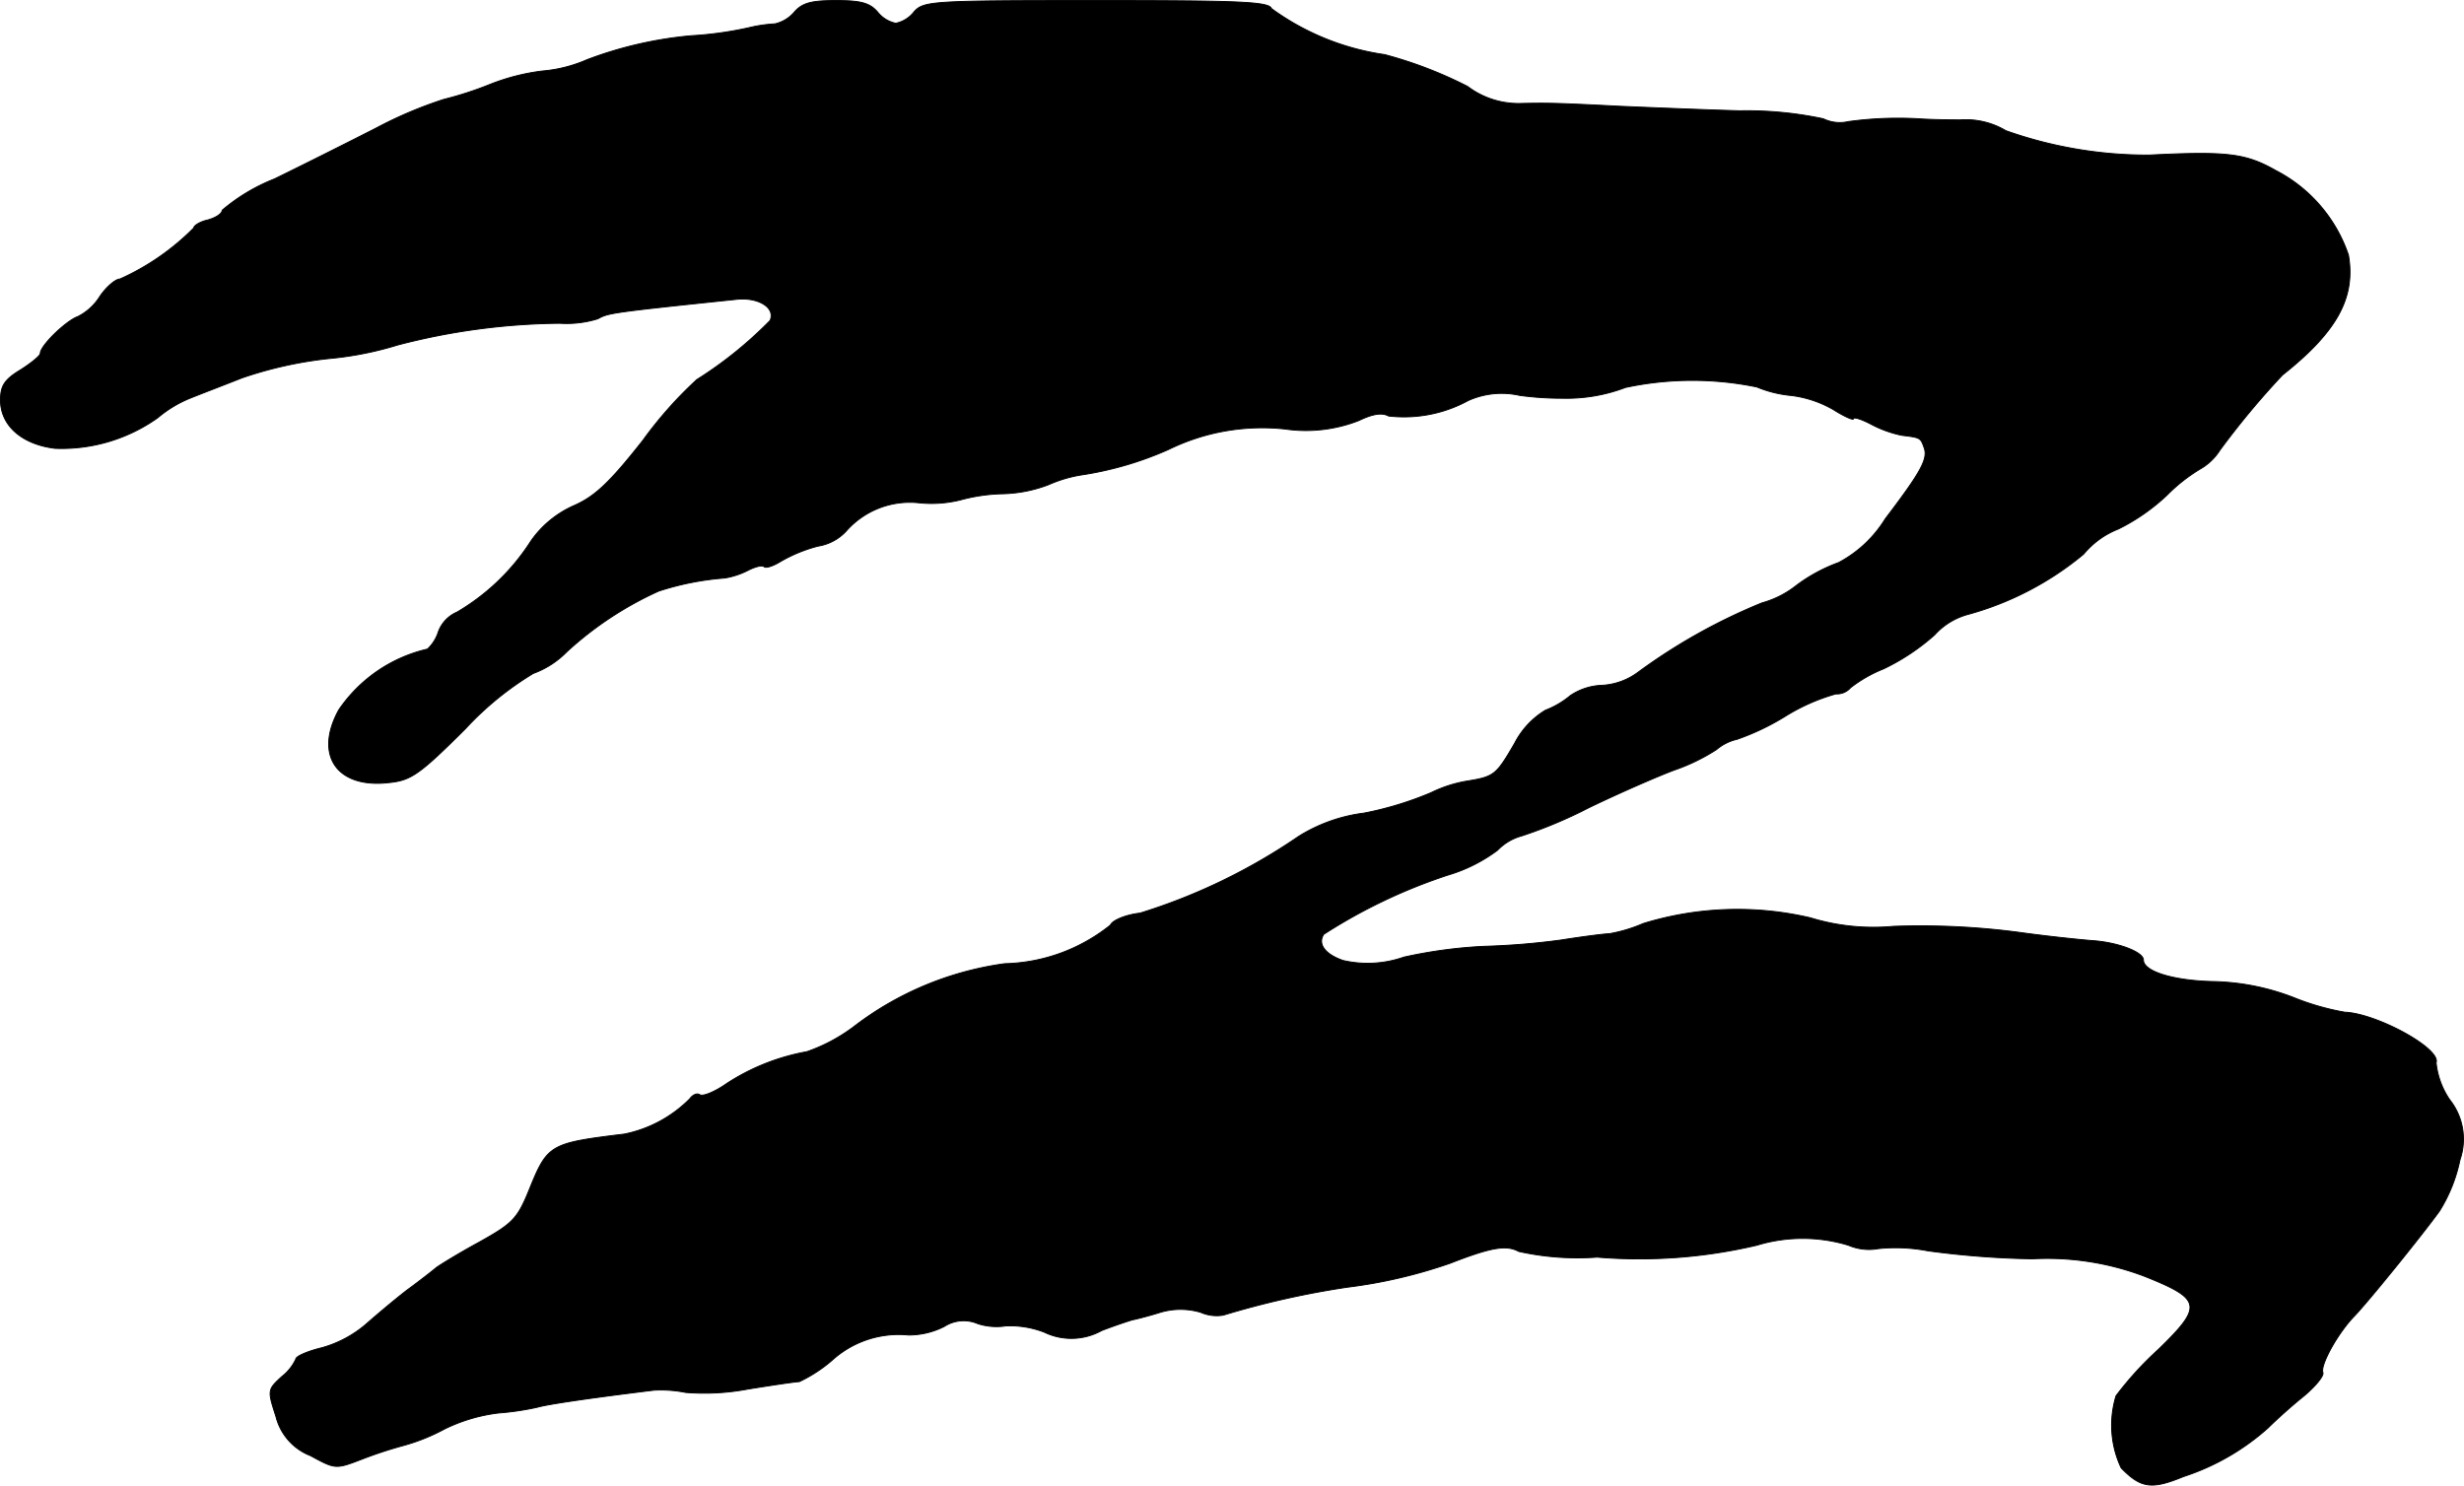 <?xml version="1.0" encoding="UTF-8"?>
<svg xmlns="http://www.w3.org/2000/svg"
     version="1.1"
     width="9.262mm"
     height="5.585mm"
     viewBox="0 0 26.256 15.831">
   <defs>
      <style type="text/css"><![CDATA[
      .a {
        stroke: #000;
        stroke-linecap: round;
        stroke-linejoin: round;
        stroke-width: 0.01px;
      }
    ]]></style>
   </defs>
   <path class="a"
         d="M8.466.126a.385.385,0,0,1-.206.127,1.601,1.601,0,0,0-.23.03,3.837,3.837,0,0,1-.666.097A4.183,4.183,0,0,0,6.256.635a1.495,1.495,0,0,1-.478.121,2.268,2.268,0,0,0-.563.145,3.698,3.698,0,0,1-.485.157,4.443,4.443,0,0,0-.727.309c-.285.145-.769.388-1.078.539A1.985,1.985,0,0,0,2.367,2.24c0,.036-.067.079-.151.103-.085.018-.151.061-.151.085a2.602,2.602,0,0,1-.787.545c-.048,0-.145.085-.212.182a.591.591,0,0,1-.236.218C.708,3.415.429,3.682.429,3.766c0,.024-.097.103-.212.176-.17.103-.212.17-.212.321,0,.273.23.472.581.515a1.767,1.767,0,0,0,1.096-.327A1.269,1.269,0,0,1,2.022,4.245c.103-.042.357-.139.557-.218a4.222,4.222,0,0,1,.927-.206,3.585,3.585,0,0,0,.733-.145A7.078,7.078,0,0,1,5.965,3.445a1.126,1.126,0,0,0,.406-.048c.109-.061.133-.067,1.466-.206.236-.03.43.085.369.224a4.298,4.298,0,0,1-.781.63,4.332,4.332,0,0,0-.575.648c-.357.454-.515.6-.739.697a1.102,1.102,0,0,0-.454.376,2.339,2.339,0,0,1-.787.757.365.365,0,0,0-.2.212.429.429,0,0,1-.115.182,1.569,1.569,0,0,0-.945.648c-.267.485-.018.842.539.775.23-.024.321-.085.812-.575a3.316,3.316,0,0,1,.721-.588.962.962,0,0,0,.357-.23,3.683,3.683,0,0,1,.981-.648,3.007,3.007,0,0,1,.703-.139.839.839,0,0,0,.254-.085c.073-.036.145-.055.164-.036s.097-.006.176-.055a1.594,1.594,0,0,1,.4-.164.52.52,0,0,0,.297-.157A.904.904,0,0,1,9.799,5.359a1.282,1.282,0,0,0,.43-.03,1.861,1.861,0,0,1,.454-.067,1.462,1.462,0,0,0,.491-.097,1.413,1.413,0,0,1,.345-.103A3.586,3.586,0,0,0,12.452,4.79a2.267,2.267,0,0,1,1.242-.218,1.545,1.545,0,0,0,.787-.091c.151-.073.248-.085.315-.048a1.429,1.429,0,0,0,.848-.164.87.87,0,0,1,.551-.055,3.405,3.405,0,0,0,.466.03,1.76,1.76,0,0,0,.66-.115A3.403,3.403,0,0,1,18.721,4.124a1.263,1.263,0,0,0,.369.091,1.192,1.192,0,0,1,.448.151c.115.073.212.115.212.097,0-.024.091.006.194.061a1.225,1.225,0,0,0,.321.115c.194.024.2.024.236.127.048.121-.03.26-.412.763a1.297,1.297,0,0,1-.497.466,1.75,1.75,0,0,0-.448.242,1.031,1.031,0,0,1-.369.188,6.118,6.118,0,0,0-1.32.739.708.708,0,0,1-.382.139.642.642,0,0,0-.339.109.94.94,0,0,1-.267.157.884.884,0,0,0-.327.351c-.2.345-.218.357-.521.406a1.388,1.388,0,0,0-.369.121,3.558,3.558,0,0,1-.715.218,1.717,1.717,0,0,0-.697.248,6.255,6.255,0,0,1-1.69.818c-.157.018-.297.079-.315.127a1.869,1.869,0,0,1-1.127.412,3.396,3.396,0,0,0-1.617.678,1.836,1.836,0,0,1-.491.26,2.313,2.313,0,0,0-.854.339c-.121.085-.248.139-.285.121-.03-.024-.079,0-.109.042a1.36,1.36,0,0,1-.697.376c-.793.097-.818.109-1.012.588-.127.315-.176.363-.533.563-.212.115-.418.242-.46.273-.042.036-.182.145-.315.242-.133.103-.327.267-.436.363a1.234,1.234,0,0,1-.466.248c-.151.036-.279.091-.279.121a.509.509,0,0,1-.151.188c-.151.139-.151.145-.061.424a.606.606,0,0,0,.369.418c.267.145.267.145.551.036a4.514,4.514,0,0,1,.442-.145,2.087,2.087,0,0,0,.436-.176,1.794,1.794,0,0,1,.575-.17,2.933,2.933,0,0,0,.412-.061c.103-.03.503-.091,1.242-.182a1.336,1.336,0,0,1,.339.024,2.504,2.504,0,0,0,.666-.036c.26-.042.509-.079.545-.079a1.534,1.534,0,0,0,.345-.224,1.056,1.056,0,0,1,.818-.273.842.842,0,0,0,.382-.091.38.38,0,0,1,.357-.03.649.649,0,0,0,.297.024,1.004,1.004,0,0,1,.412.067.664.664,0,0,0,.612-.018c.176-.067.327-.115.333-.115s.133-.03.273-.073a.753.753,0,0,1,.448-.006.424.424,0,0,0,.242.03A9.206,9.206,0,0,1,14.36,13.718a5.299,5.299,0,0,0,1.09-.254c.436-.17.6-.2.733-.127a2.886,2.886,0,0,0,.836.061,5.454,5.454,0,0,0,1.702-.127,1.672,1.672,0,0,1,.975,0,.557.557,0,0,0,.321.036,1.804,1.804,0,0,1,.527.024,9.428,9.428,0,0,0,1.114.085,2.916,2.916,0,0,1,1.199.188c.606.242.618.315.145.775a3.541,3.541,0,0,0-.454.497,1.066,1.066,0,0,0,.055.769c.212.218.327.23.666.091a2.518,2.518,0,0,0,.902-.521c.085-.085.26-.242.382-.339.121-.103.212-.212.2-.248-.03-.079.157-.418.333-.6.151-.157.715-.854.909-1.121a1.656,1.656,0,0,0,.218-.545.675.675,0,0,0-.109-.642.859.859,0,0,1-.145-.394c.055-.151-.636-.527-.975-.539a2.698,2.698,0,0,1-.545-.157,2.509,2.509,0,0,0-.872-.17c-.418-.012-.727-.109-.727-.23,0-.085-.273-.188-.545-.206-.151-.012-.491-.048-.757-.085a7.995,7.995,0,0,0-1.363-.067,2.289,2.289,0,0,1-.884-.091,3.408,3.408,0,0,0-1.781.061,1.605,1.605,0,0,1-.363.109c-.048,0-.279.03-.515.067a7.687,7.687,0,0,1-.818.067,5.036,5.036,0,0,0-.854.115,1.166,1.166,0,0,1-.648.036c-.194-.067-.273-.176-.206-.279a5.74,5.74,0,0,1,1.32-.63,1.674,1.674,0,0,0,.533-.267.558.558,0,0,1,.254-.151,4.856,4.856,0,0,0,.709-.297c.339-.164.757-.345.921-.406a2.06,2.06,0,0,0,.448-.218.512.512,0,0,1,.218-.109,2.598,2.598,0,0,0,.509-.242,2.099,2.099,0,0,1,.545-.242.193.193,0,0,0,.157-.067,1.446,1.446,0,0,1,.351-.2,2.313,2.313,0,0,0,.545-.363.737.737,0,0,1,.357-.218,3.276,3.276,0,0,0,1.23-.642.911.911,0,0,1,.369-.267,2.14,2.14,0,0,0,.521-.363,1.791,1.791,0,0,1,.345-.273.607.607,0,0,0,.218-.206,8.672,8.672,0,0,1,.666-.8c.581-.46.781-.824.703-1.278a1.585,1.585,0,0,0-.775-.902c-.321-.182-.515-.206-1.351-.164A4.529,4.529,0,0,1,21.374,1.392a.83.83,0,0,0-.485-.115c-.176,0-.376-.006-.442-.012a3.888,3.888,0,0,0-.751.03.401.401,0,0,1-.267-.03,3.908,3.908,0,0,0-.89-.085c-.418-.012-.987-.036-1.272-.048-.703-.036-.781-.036-1.072-.03a.9.9,0,0,1-.557-.182,4.443,4.443,0,0,0-.884-.339A2.698,2.698,0,0,1,13.548.09C13.524.017,13.203.005,11.683.005c-1.763,0-1.841.006-1.944.121a.331.331,0,0,1-.194.121A.331.331,0,0,1,9.351.126C9.266.029,9.169.005,8.909.005S8.551.029,8.466.126Z"/>
</svg>
